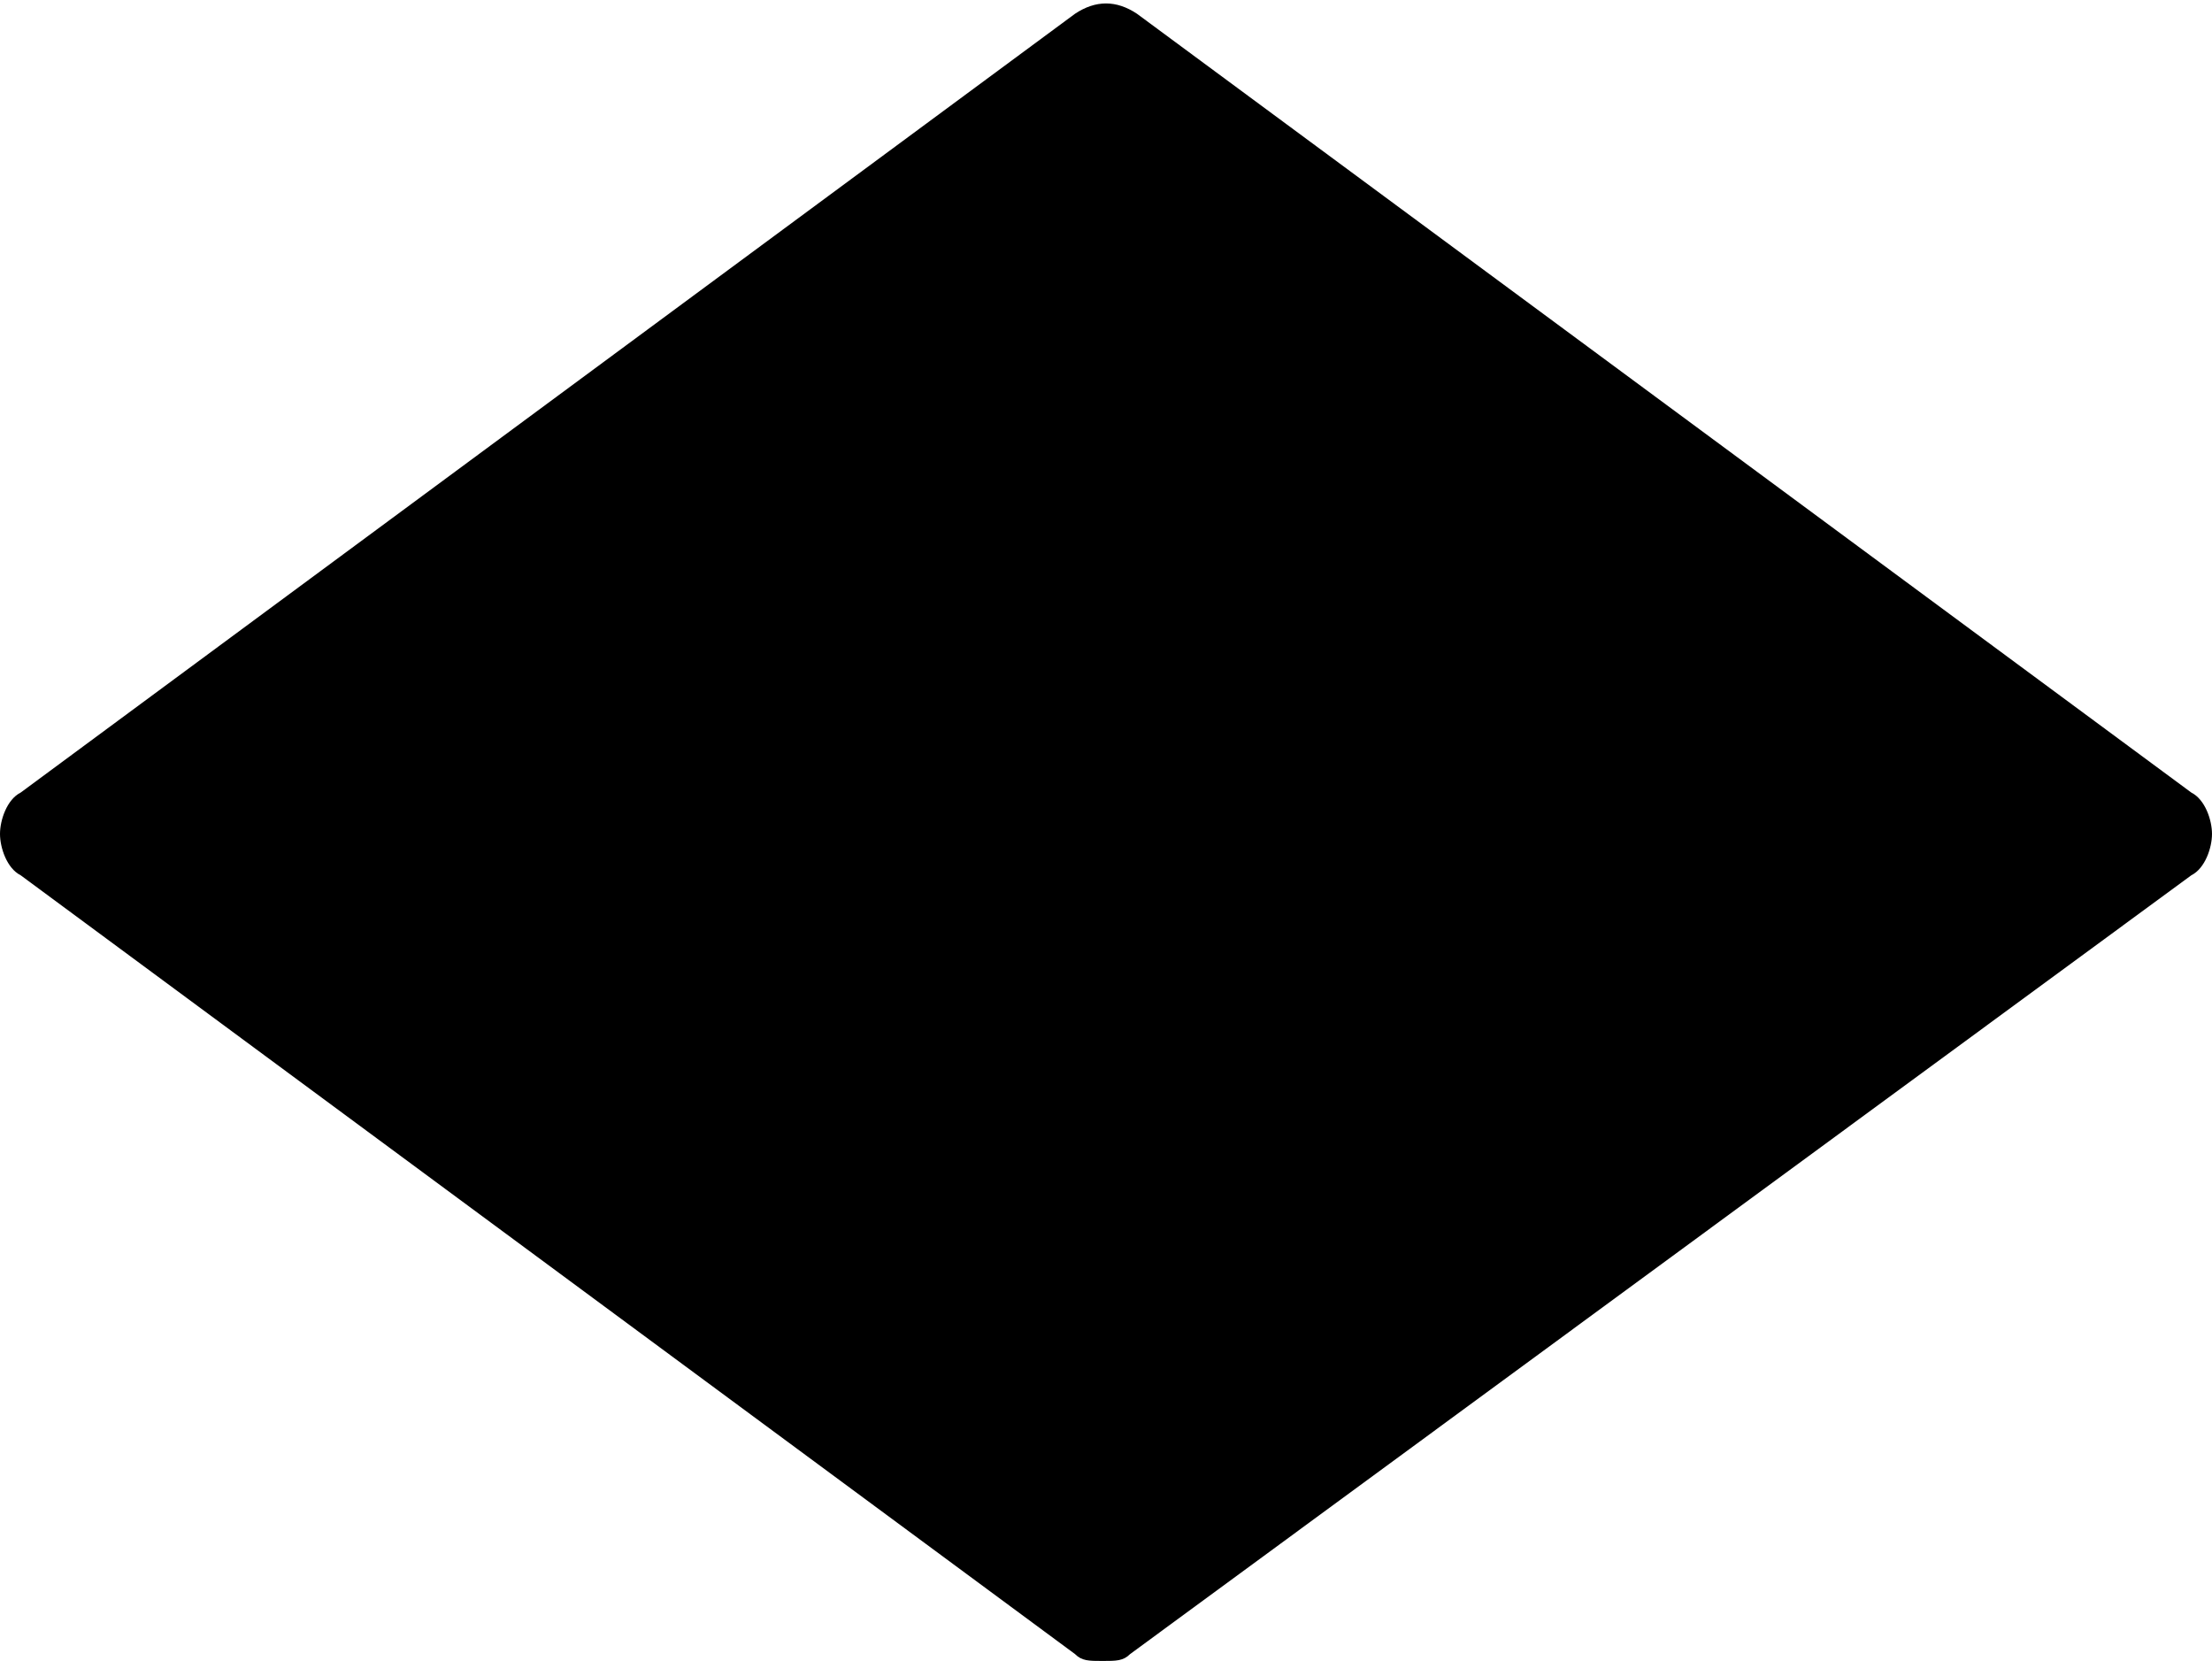 <?xml version="1.0" encoding="UTF-8"?><svg xmlns="http://www.w3.org/2000/svg" xmlns:xlink="http://www.w3.org/1999/xlink" height="24.1" preserveAspectRatio="xMidYMid meet" version="1.0" viewBox="0.0 3.9 32.1 24.1" width="32.1" zoomAndPan="magnify"><g><g id="change1_2"><path d="M31.3 16L16 4.8 0.8 16 16 27.3z"/></g><g id="change1_1"><path d="M16,28c-0.2,0-0.3,0-0.4-0.1L0.3,16.6C0.1,16.5,0,16.2,0,16s0.1-0.5,0.3-0.6L15.6,4.1c0.3-0.2,0.6-0.2,0.9,0l15.3,11.3 c0.2,0.1,0.3,0.4,0.3,0.6s-0.1,0.5-0.3,0.6L16.4,27.9C16.3,28,16.2,28,16,28z M2,16l14,10.3L30,16L16,5.7L2,16z"/></g></g></svg>